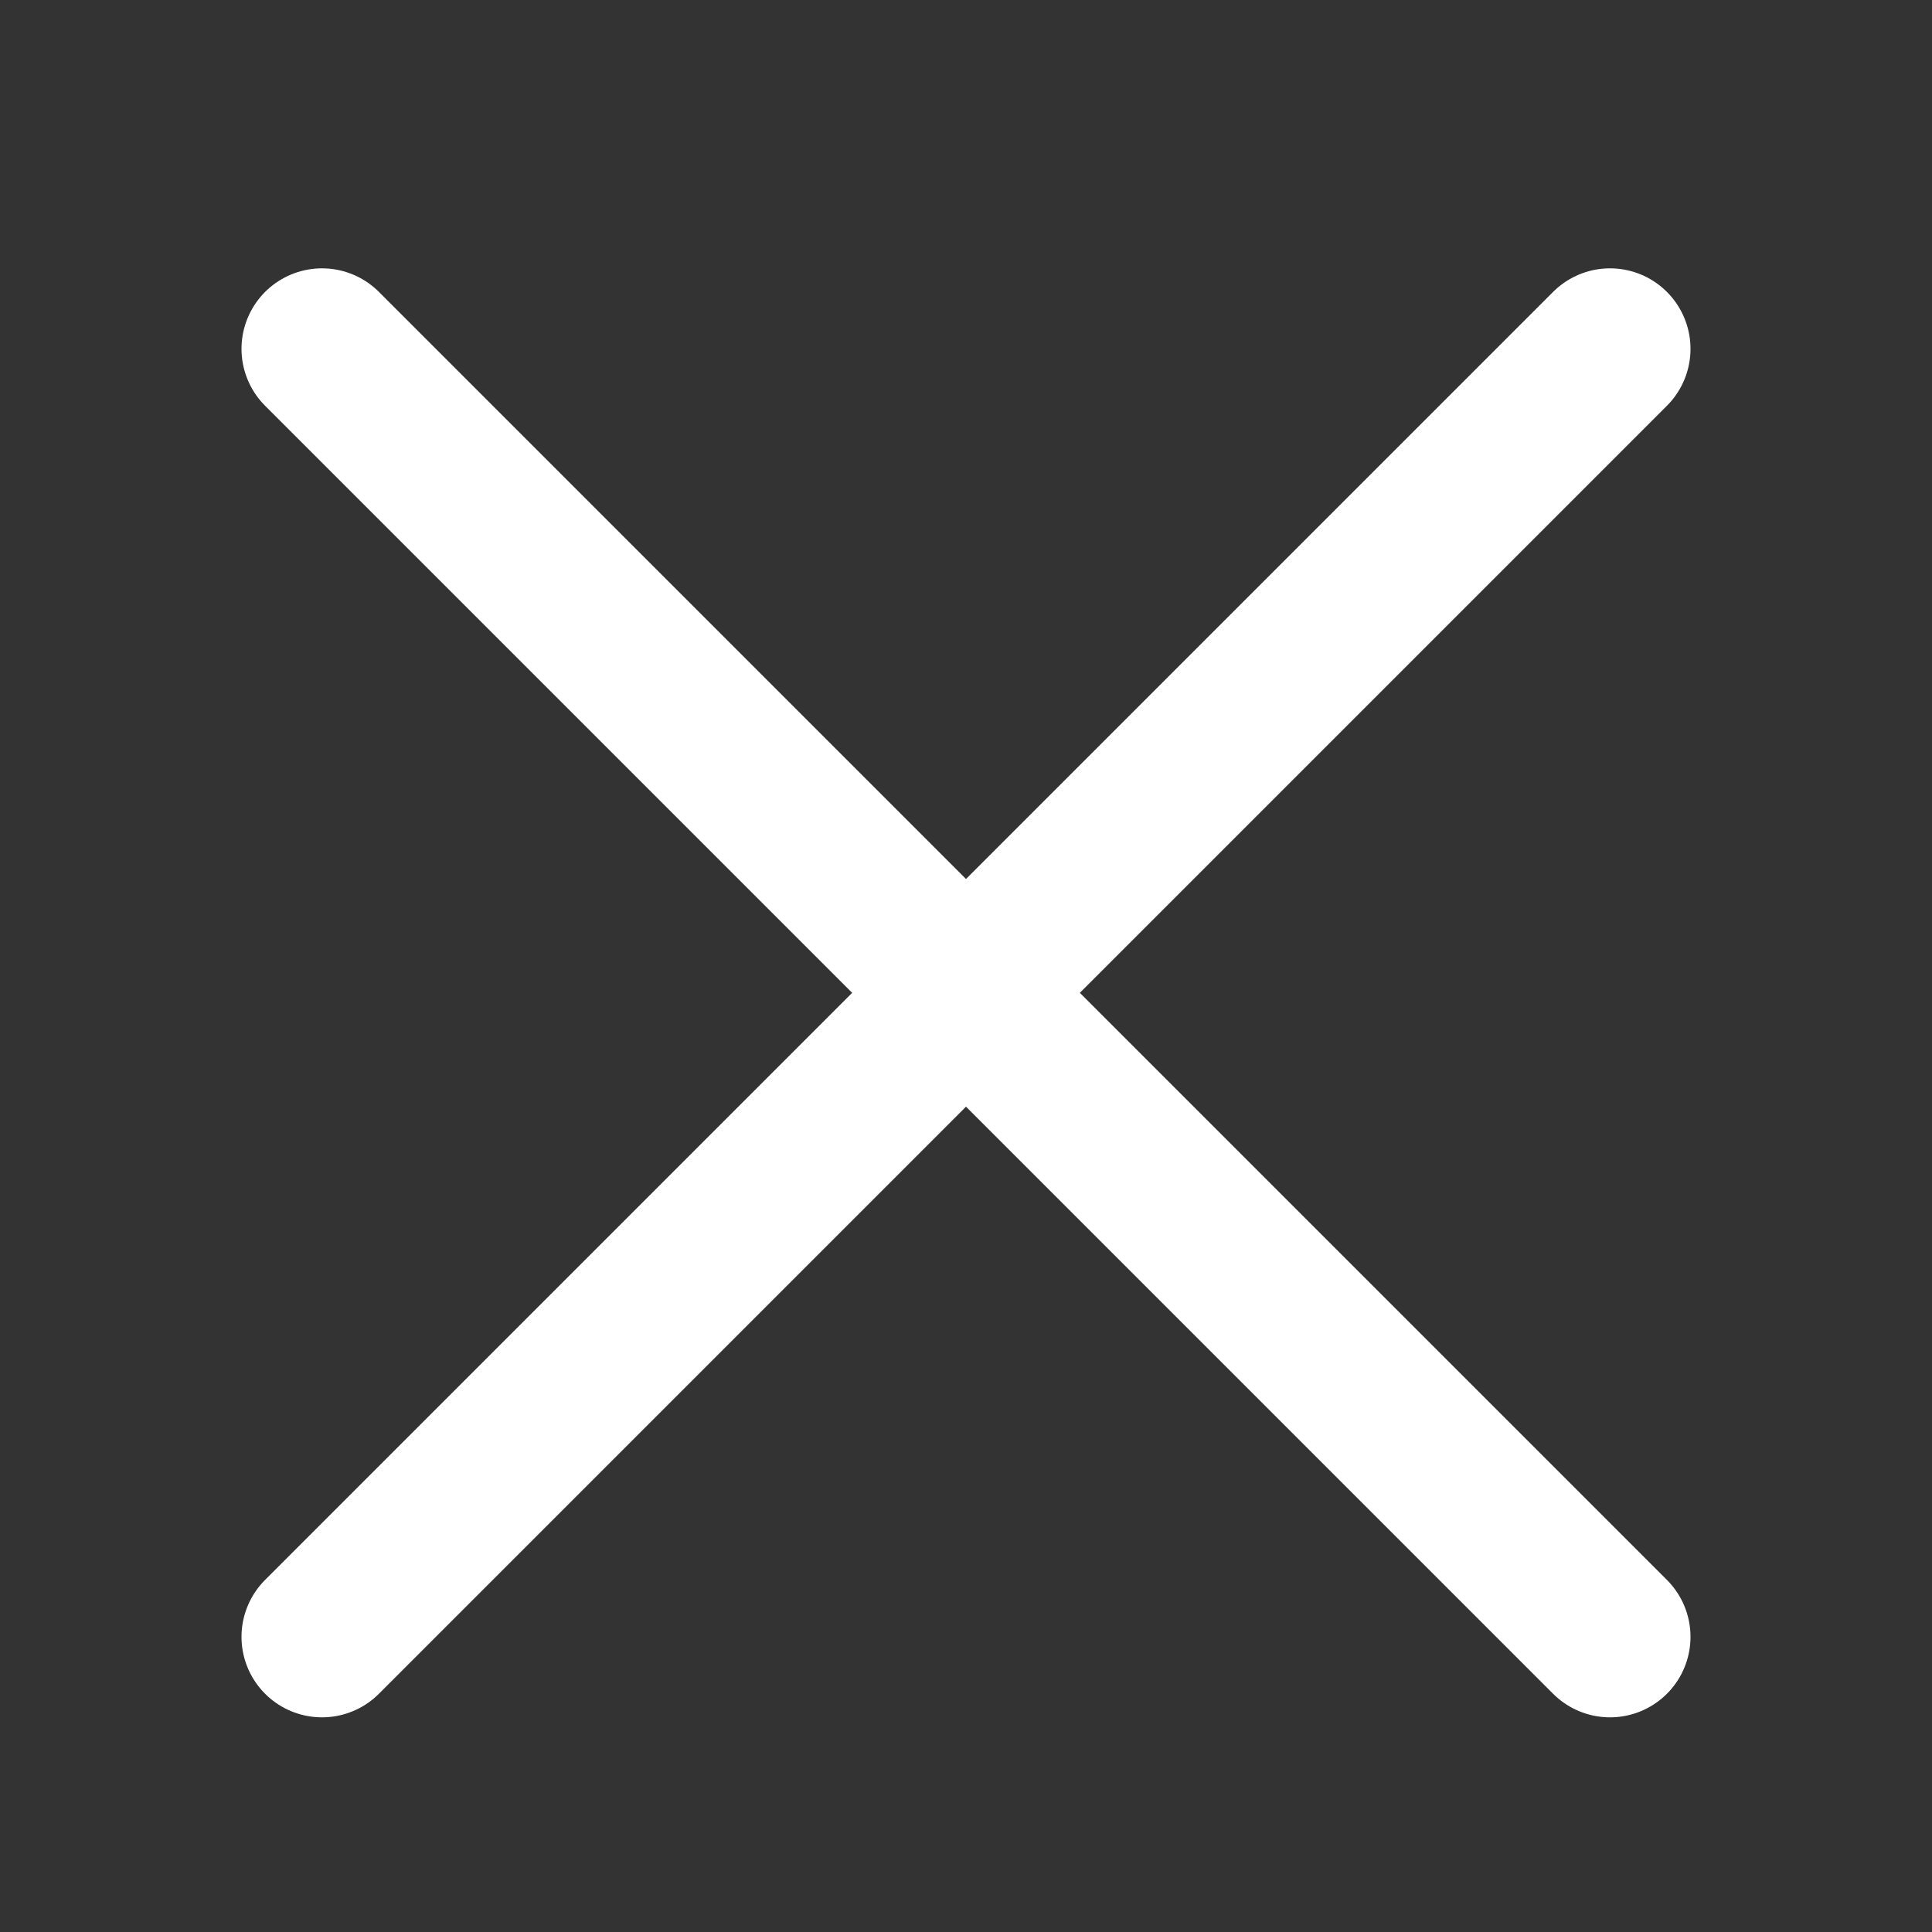 <svg width="18" height="18" viewBox="0 0 18 18" fill="none" xmlns="http://www.w3.org/2000/svg">
<rect x="0" y="0" width="18" height="18" fill="#333333" stroke="none"/>
<path d="M3 15.25L15 3.25" stroke="white" stroke-width="1.5" stroke-linecap="round"/>
<path d="M3 3.25L15 15.25" stroke="white" stroke-width="1.5" stroke-linecap="round"/>
</svg>
